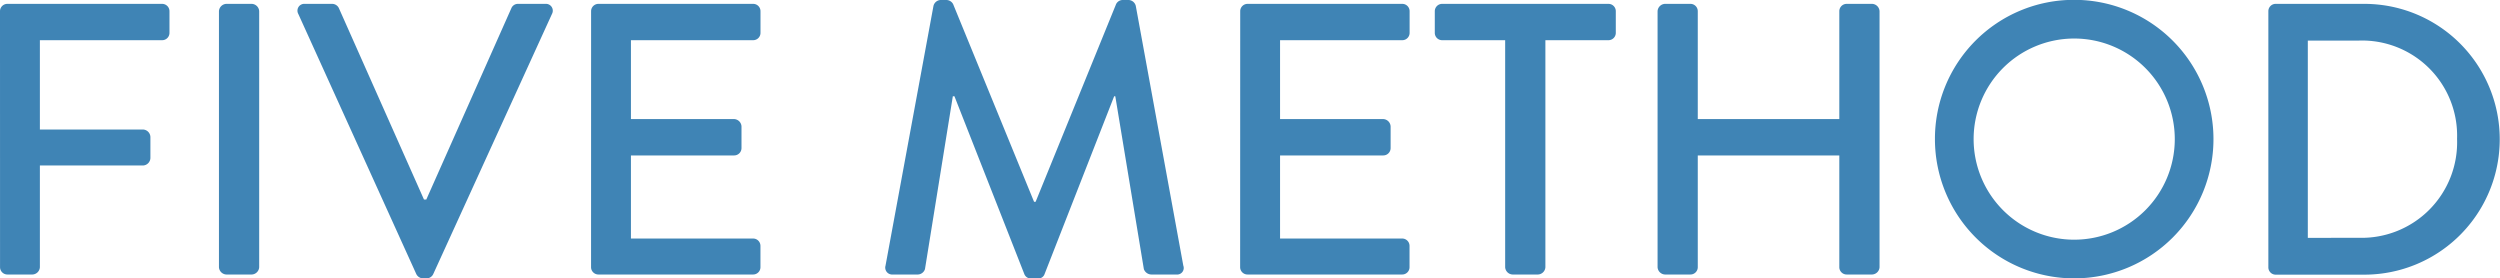 <svg xmlns="http://www.w3.org/2000/svg" width="64.626" height="7.195" viewBox="0 0 64.626 7.195"><g style="isolation:isolate"><path d="M.969,1.693a.19.19,0,0,1,.19-.189h4a.19.19,0,0,1,.191.189v.561a.189.189,0,0,1-.191.189H2V4.752H4.668a.2.2,0,0,1,.189.19v.549a.2.2,0,0,1-.189.191H2V8.311a.2.2,0,0,1-.19.189h-.65a.19.19,0,0,1-.19-.189Z" transform="translate(-0.969 -1.404)" fill="#3f84b5"/><path d="M6.629,1.693a.2.2,0,0,1,.19-.189h.66a.2.2,0,0,1,.19.189V8.311a.2.2,0,0,1-.19.189h-.66a.2.2,0,0,1-.19-.189Z" transform="translate(-0.969 -1.404)" fill="#3f84b5"/><path d="M8.68,1.764a.176.176,0,0,1,.17-.26h.709a.194.194,0,0,1,.17.11l2.2,4.948h.06l2.2-4.948a.182.182,0,0,1,.169-.11h.71a.177.177,0,0,1,.17.26L12.168,8.49A.191.191,0,0,1,12,8.6h-.1a.2.2,0,0,1-.169-.11Z" transform="translate(-0.969 -1.404)" fill="#3f84b5"/><path d="M16.249,1.693a.19.19,0,0,1,.19-.189h4a.189.189,0,0,1,.189.189v.561a.189.189,0,0,1-.189.189H17.279V4.482h2.668a.2.2,0,0,1,.19.19v.559a.19.19,0,0,1-.19.191H17.279V7.57h3.159a.19.19,0,0,1,.189.191v.55a.189.189,0,0,1-.189.189h-4a.19.19,0,0,1-.19-.189Z" transform="translate(-0.969 -1.404)" fill="#3f84b5"/><path d="M25.1,1.554a.2.2,0,0,1,.18-.15h.159a.2.2,0,0,1,.17.11L27.7,6.621h.04l2.079-5.107a.191.191,0,0,1,.17-.11h.16a.2.2,0,0,1,.18.15l1.229,6.717a.17.17,0,0,1-.18.229h-.649a.21.21,0,0,1-.191-.14L29.8,3.893h-.03l-1.8,4.6a.17.17,0,0,1-.17.11h-.18a.18.18,0,0,1-.17-.11l-1.808-4.6H25.6l-.72,4.467a.2.2,0,0,1-.18.14h-.65a.179.179,0,0,1-.19-.229Z" transform="translate(-0.969 -1.404)" fill="#3f84b5"/><path d="M33.029,1.693a.19.19,0,0,1,.19-.189h4a.189.189,0,0,1,.189.189v.561a.189.189,0,0,1-.189.189H34.059V4.482h2.668a.2.2,0,0,1,.19.19v.559a.19.19,0,0,1-.19.191H34.059V7.57h3.158a.19.19,0,0,1,.189.191v.55a.189.189,0,0,1-.189.189h-4a.19.19,0,0,1-.19-.189Z" transform="translate(-0.969 -1.404)" fill="#3f84b5"/><path d="M39.878,2.443H38.249a.189.189,0,0,1-.19-.189V1.693a.19.19,0,0,1,.19-.189h4.3a.189.189,0,0,1,.189.189v.561a.189.189,0,0,1-.189.189H40.918V8.311a.2.2,0,0,1-.19.189h-.66a.2.2,0,0,1-.19-.189Z" transform="translate(-0.969 -1.404)" fill="#3f84b5"/><path d="M43.818,1.693a.2.2,0,0,1,.19-.189h.66a.189.189,0,0,1,.189.189V4.482h3.659V1.693a.19.19,0,0,1,.19-.189h.659a.2.2,0,0,1,.191.189V8.311a.2.2,0,0,1-.191.189h-.659a.19.19,0,0,1-.19-.189V5.422H44.857V8.311a.189.189,0,0,1-.189.189h-.66a.2.2,0,0,1-.19-.189Z" transform="translate(-0.969 -1.404)" fill="#3f84b5"/><path d="M54.576,1.4a3.6,3.6,0,1,1-3.588,3.608A3.592,3.592,0,0,1,54.576,1.4Zm0,6.2a2.6,2.6,0,1,0-2.588-2.589A2.6,2.6,0,0,0,54.576,7.6Z" transform="translate(-0.969 -1.404)" fill="#3f84b5"/><path d="M59.607,1.693a.189.189,0,0,1,.181-.189h2.3a3.5,3.5,0,1,1,0,7h-2.3a.189.189,0,0,1-.181-.189Zm2.34,5.858a2.468,2.468,0,0,0,2.538-2.559,2.457,2.457,0,0,0-2.538-2.539h-1.32v5.1Z" transform="translate(-0.969 -1.404)" fill="#3f84b5"/></g></svg>